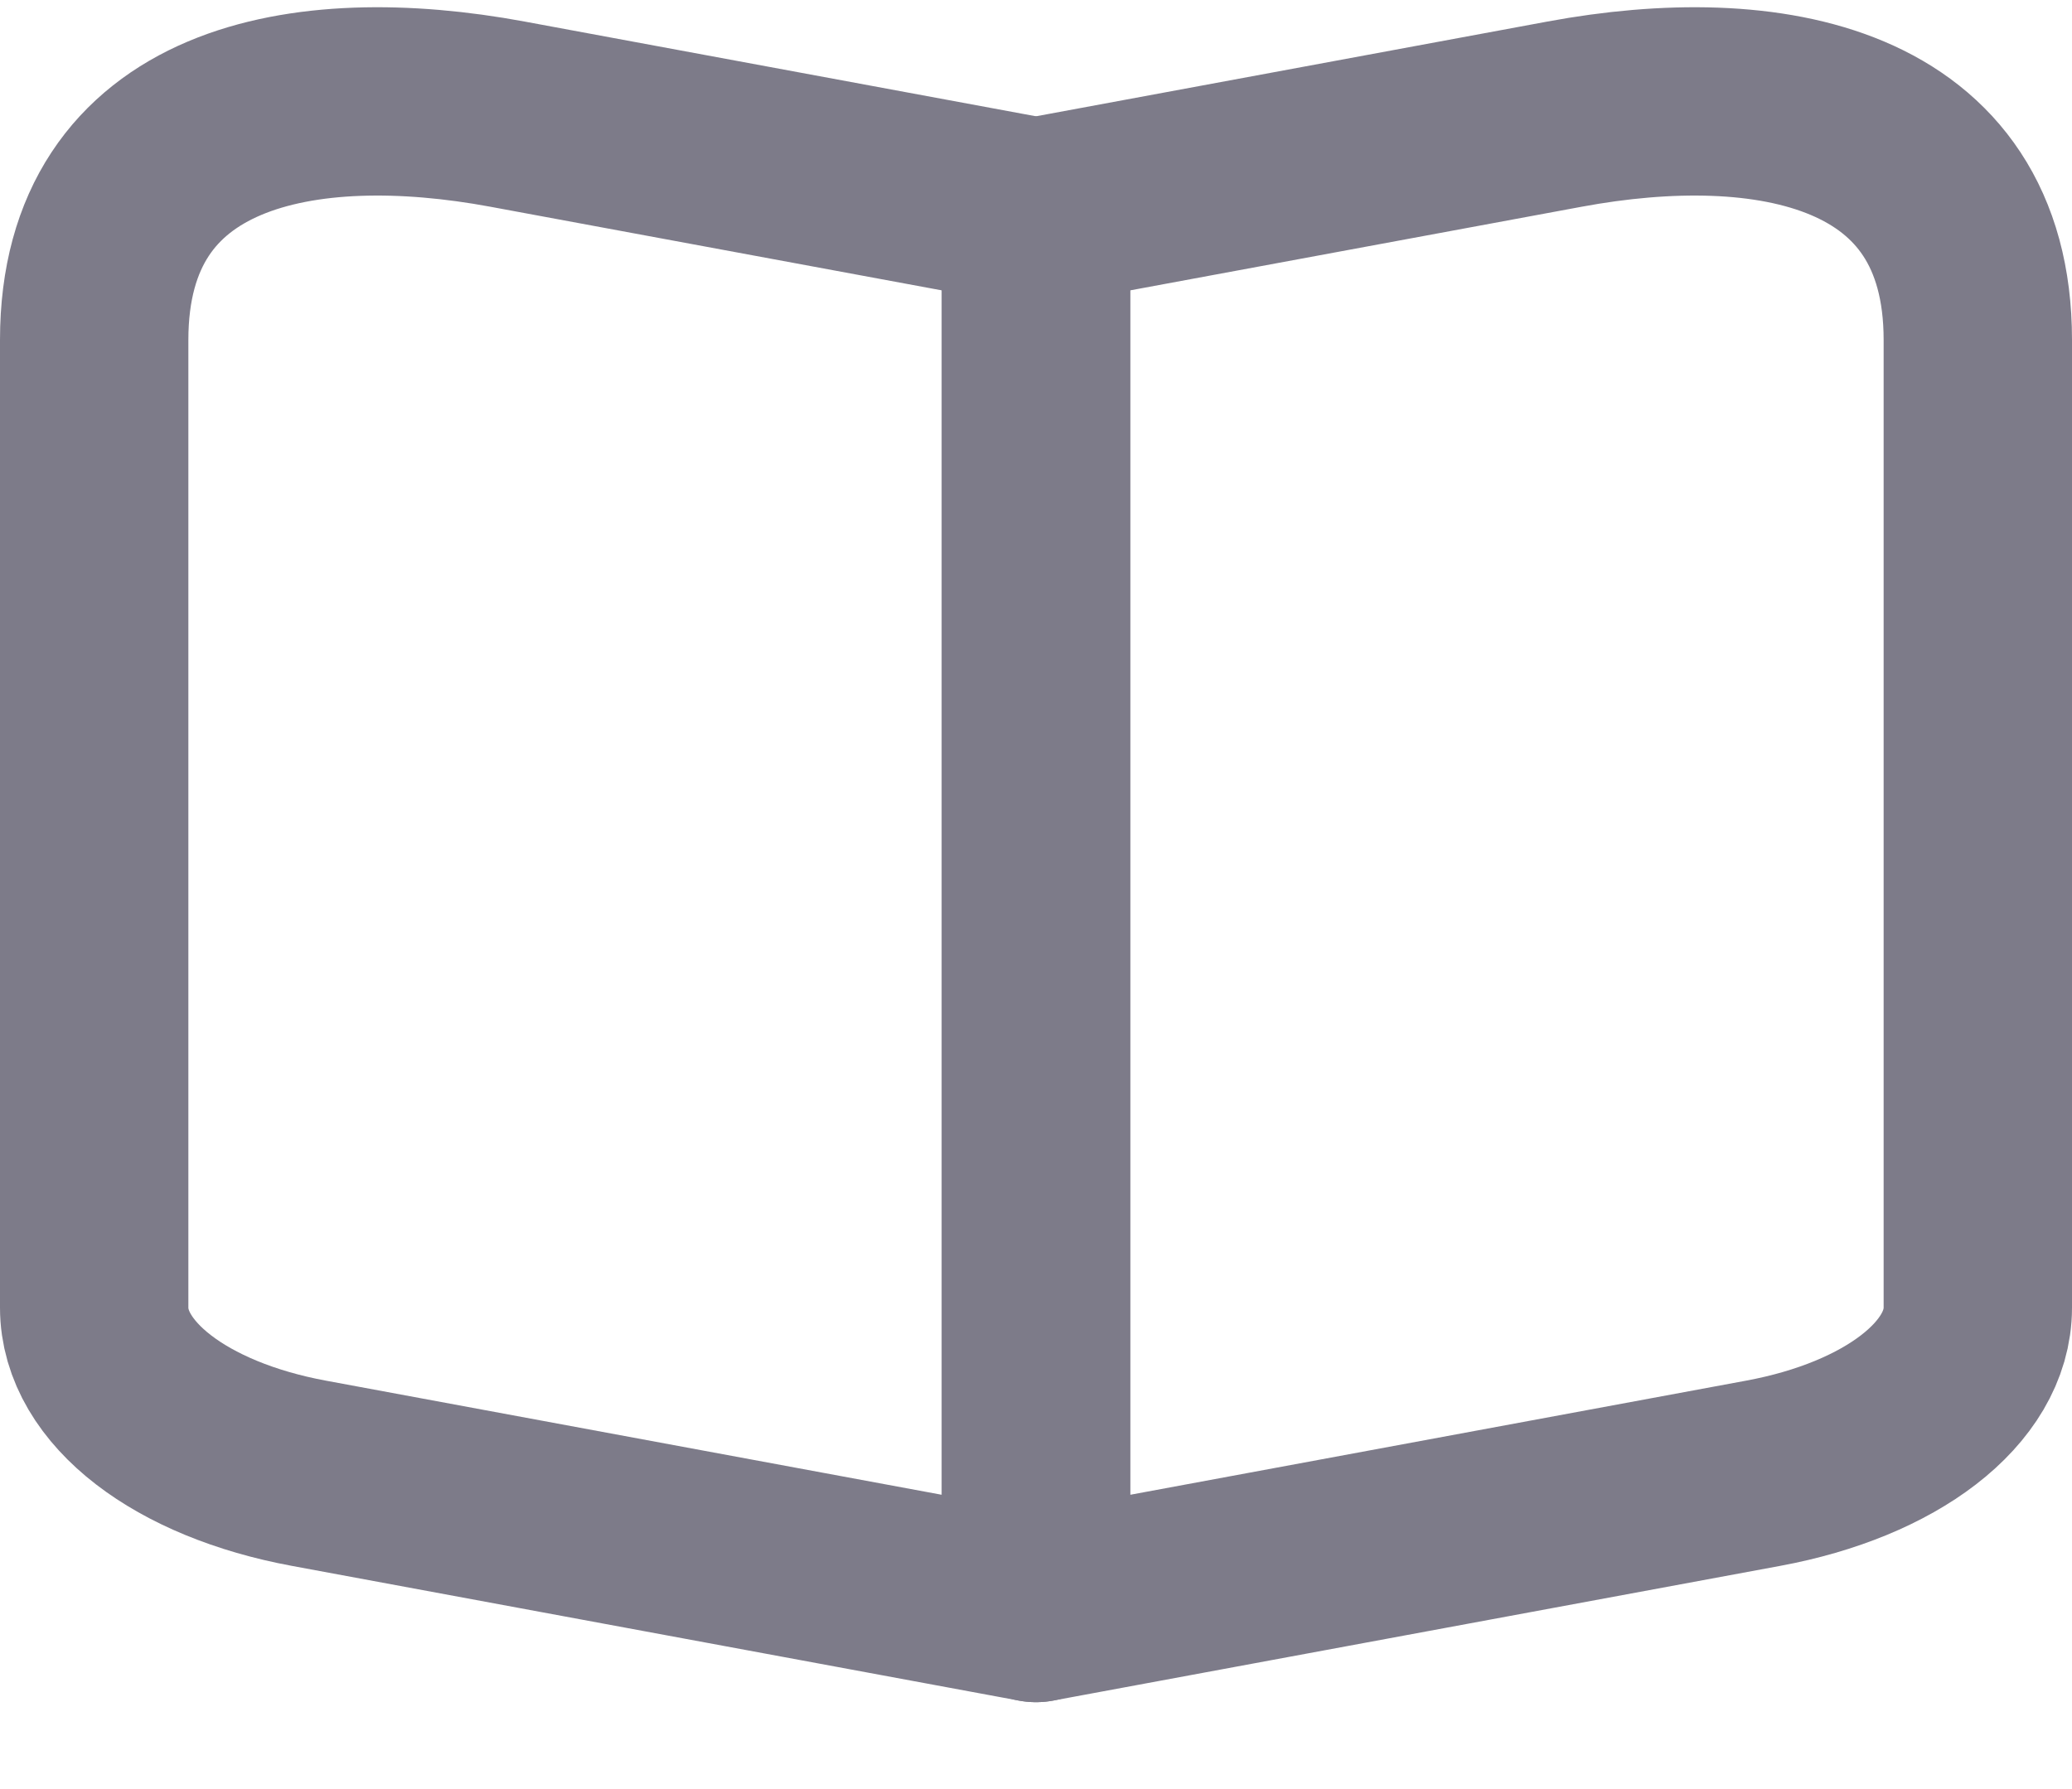 <svg viewBox="0 0 22 19" fill="none" xmlns="http://www.w3.org/2000/svg">
<path d="M5.387 1.212L11 2.252V17.077L3.279 15.646C1.918 15.394 1 14.686 1 13.888V3.61C1 1.212 3.229 0.812 5.387 1.212Z" stroke="#7D7B89" stroke-width="2" stroke-linecap="round" stroke-linejoin="round"/>
<path d="M16.613 1.212L11 2.252V17.077L18.721 15.646C20.082 15.394 21 14.686 21 13.888V3.61C21 1.212 18.771 0.812 16.613 1.212Z" stroke="#7D7B89" stroke-width="2" stroke-linecap="round" stroke-linejoin="round"/>
</svg>
